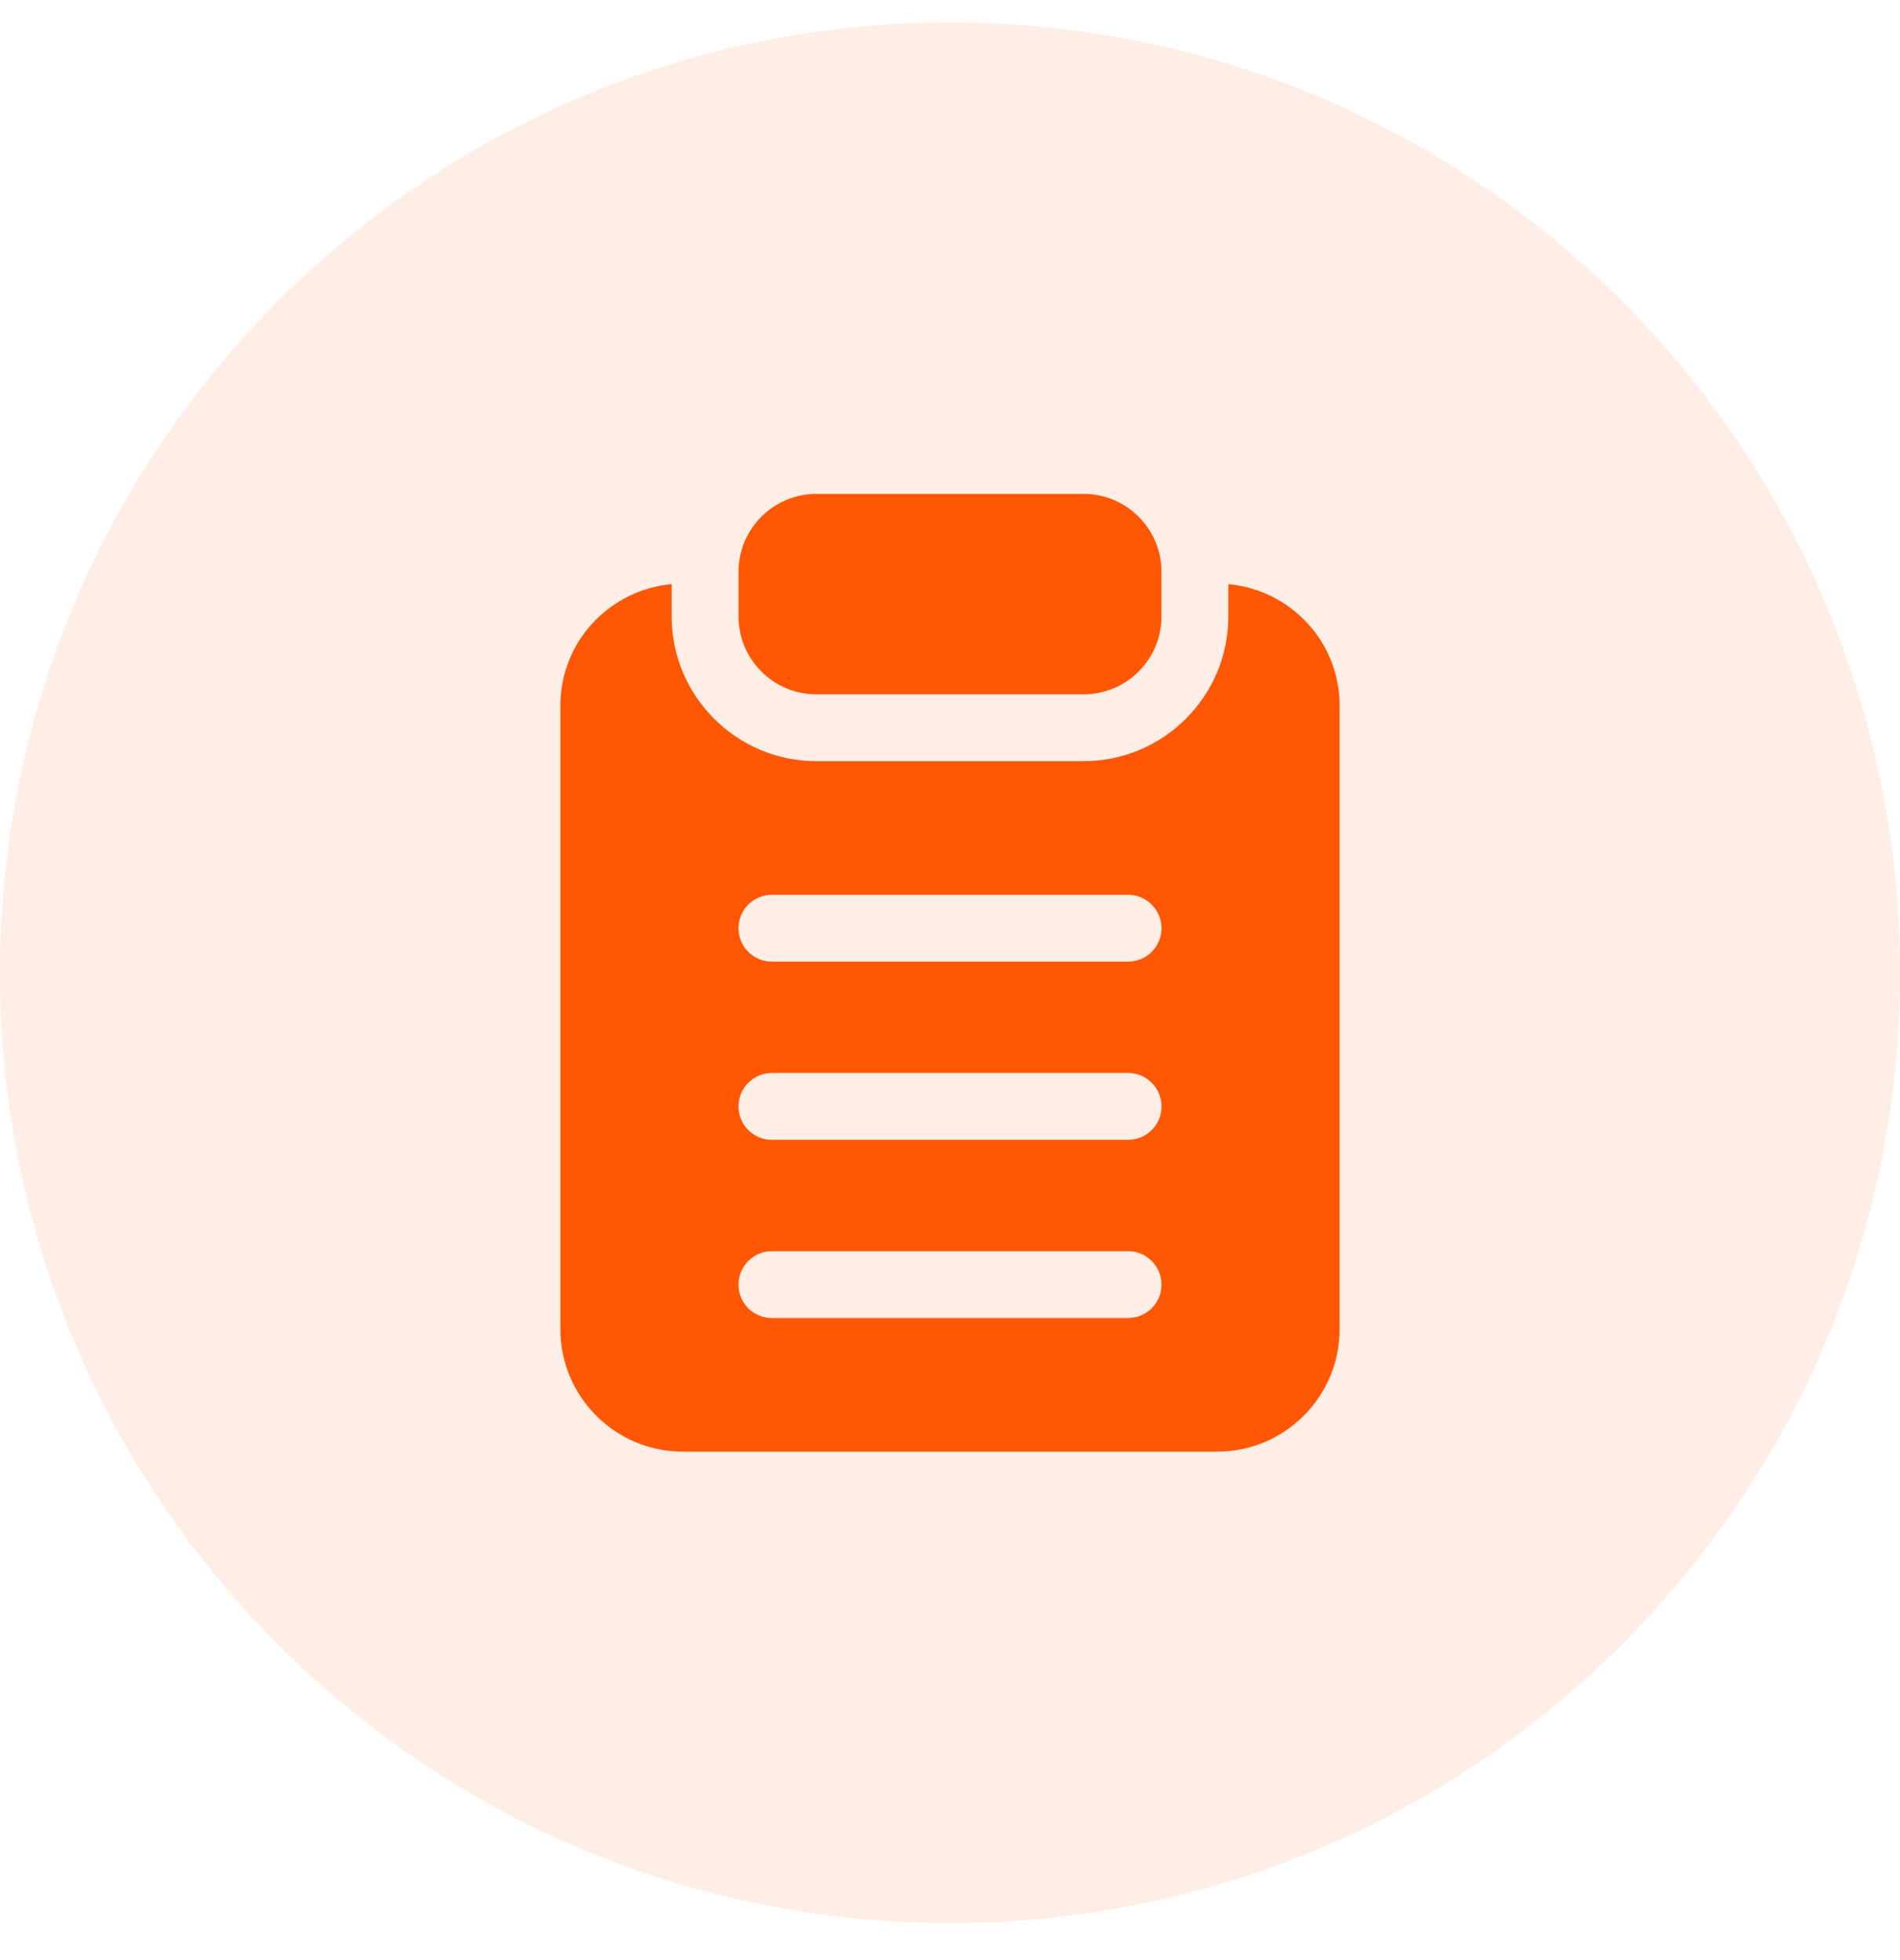 <svg width="32" height="33" viewBox="0 0 32 33" fill="none" xmlns="http://www.w3.org/2000/svg">
<path d="M0 16.378C0 7.541 7.163 0.378 16 0.378C24.837 0.378 32 7.541 32 16.378C32 25.215 24.837 32.378 16 32.378C7.163 32.378 0 25.215 0 16.378Z" fill="#FF5703" fill-opacity="0.1"/>
<path d="M19.562 9.628V10.378C19.562 11.101 18.974 11.69 18.25 11.69H13.75C13.026 11.69 12.438 11.101 12.438 10.378V9.628C12.438 8.904 13.026 8.315 13.75 8.315H18.25C18.974 8.315 19.562 8.904 19.562 9.628ZM22.562 11.878V22.378C22.562 23.515 21.637 24.44 20.5 24.44H11.5C10.363 24.44 9.438 23.515 9.438 22.378V11.878C9.438 10.805 10.264 9.931 11.312 9.834V10.378C11.312 11.722 12.406 12.815 13.75 12.815H18.25C19.594 12.815 20.688 11.722 20.688 10.378V9.834C21.736 9.931 22.562 10.805 22.562 11.878ZM19.562 21.628C19.562 21.317 19.311 21.065 19 21.065H13C12.689 21.065 12.438 21.317 12.438 21.628C12.438 21.939 12.689 22.19 13 22.19H19C19.311 22.19 19.562 21.939 19.562 21.628ZM19.562 18.628C19.562 18.317 19.311 18.065 19 18.065H13C12.689 18.065 12.438 18.317 12.438 18.628C12.438 18.939 12.689 19.19 13 19.19H19C19.311 19.19 19.562 18.939 19.562 18.628ZM19.562 15.628C19.562 15.317 19.311 15.065 19 15.065H13C12.689 15.065 12.438 15.317 12.438 15.628C12.438 15.938 12.689 16.19 13 16.19H19C19.311 16.19 19.562 15.938 19.562 15.628Z" fill="#FF5703"/>
</svg>
